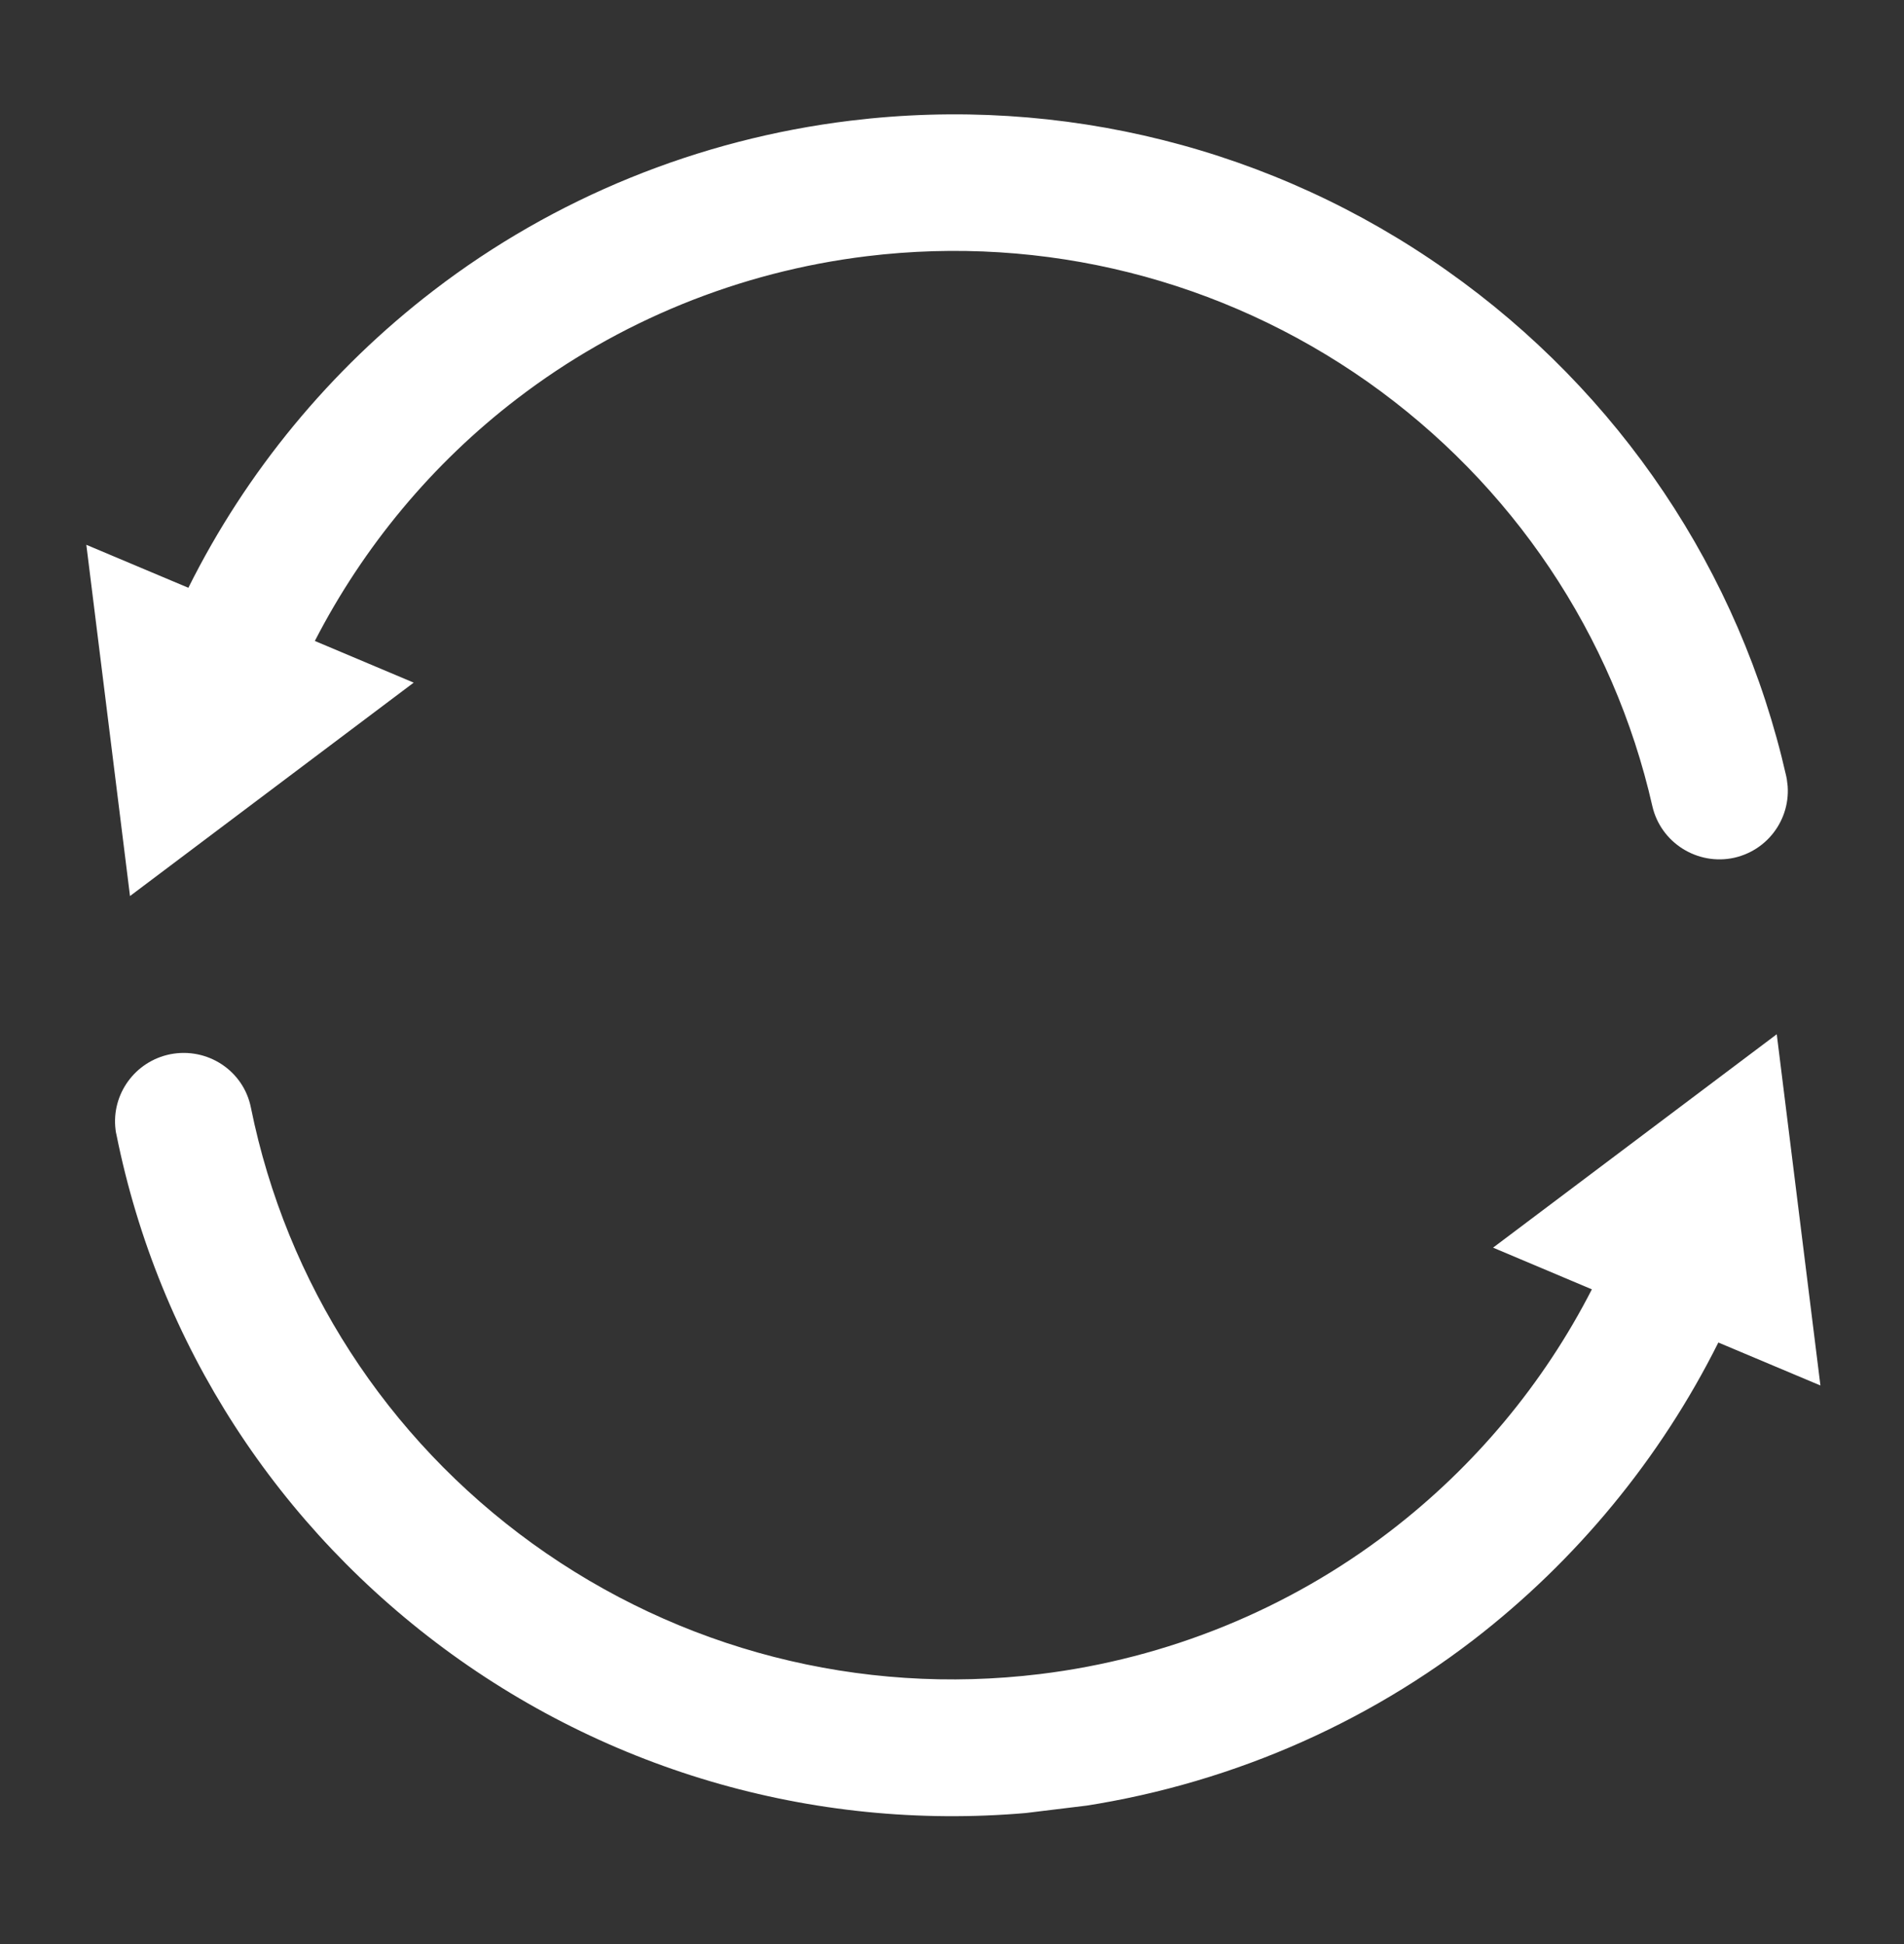 <svg width="47" height="48" viewBox="0 0 47 48" fill="none" xmlns="http://www.w3.org/2000/svg">
<rect x="0" y="0" width="47" height="48" fill="#333333" stroke="none"/>
<g clip-path="url(#clip0_1_6036)">
<path d="M44.092 19.16C42.947 14.113 39.975 9.685 35.72 6.683C31.442 3.657 26.208 2.344 20.989 2.98C17.239 3.437 13.68 4.885 10.704 7.171C8.155 9.127 6.078 11.644 4.65 14.512L2.131 13.451L3.209 22.123L10.212 16.854L7.772 15.825C8.973 13.492 10.674 11.444 12.765 9.843C15.264 7.927 18.251 6.709 21.396 6.326C25.778 5.792 30.164 6.896 33.762 9.429C37.331 11.951 39.826 15.667 40.788 19.903C40.996 20.808 41.902 21.378 42.812 21.177C43.727 20.968 44.293 20.066 44.092 19.16Z" fill="white"/>
<path d="M42.417 33.146L44.937 34.207L43.859 25.535L36.856 30.804L39.295 31.833C38.102 34.165 36.393 36.214 34.302 37.815C31.804 39.731 28.816 40.949 25.671 41.332C21.221 41.875 16.774 40.73 13.144 38.11C9.537 35.502 7.071 31.678 6.194 27.349C6.013 26.433 5.119 25.848 4.201 26.029C3.33 26.205 2.746 27.019 2.852 27.888C2.857 27.929 2.863 27.977 2.875 28.017C3.916 33.188 6.861 37.737 11.157 40.845C15.475 43.964 20.778 45.331 26.079 44.684C29.829 44.227 33.388 42.78 36.364 40.494C38.913 38.531 40.989 36.007 42.417 33.146Z" fill="white"/>
</g>
<defs>
<clipPath id="clip0_1_6036">
<rect width="42" height="42" fill="white" transform="translate(41.816 0.441) rotate(83.05)"/>
</clipPath>
</defs>
</svg>
